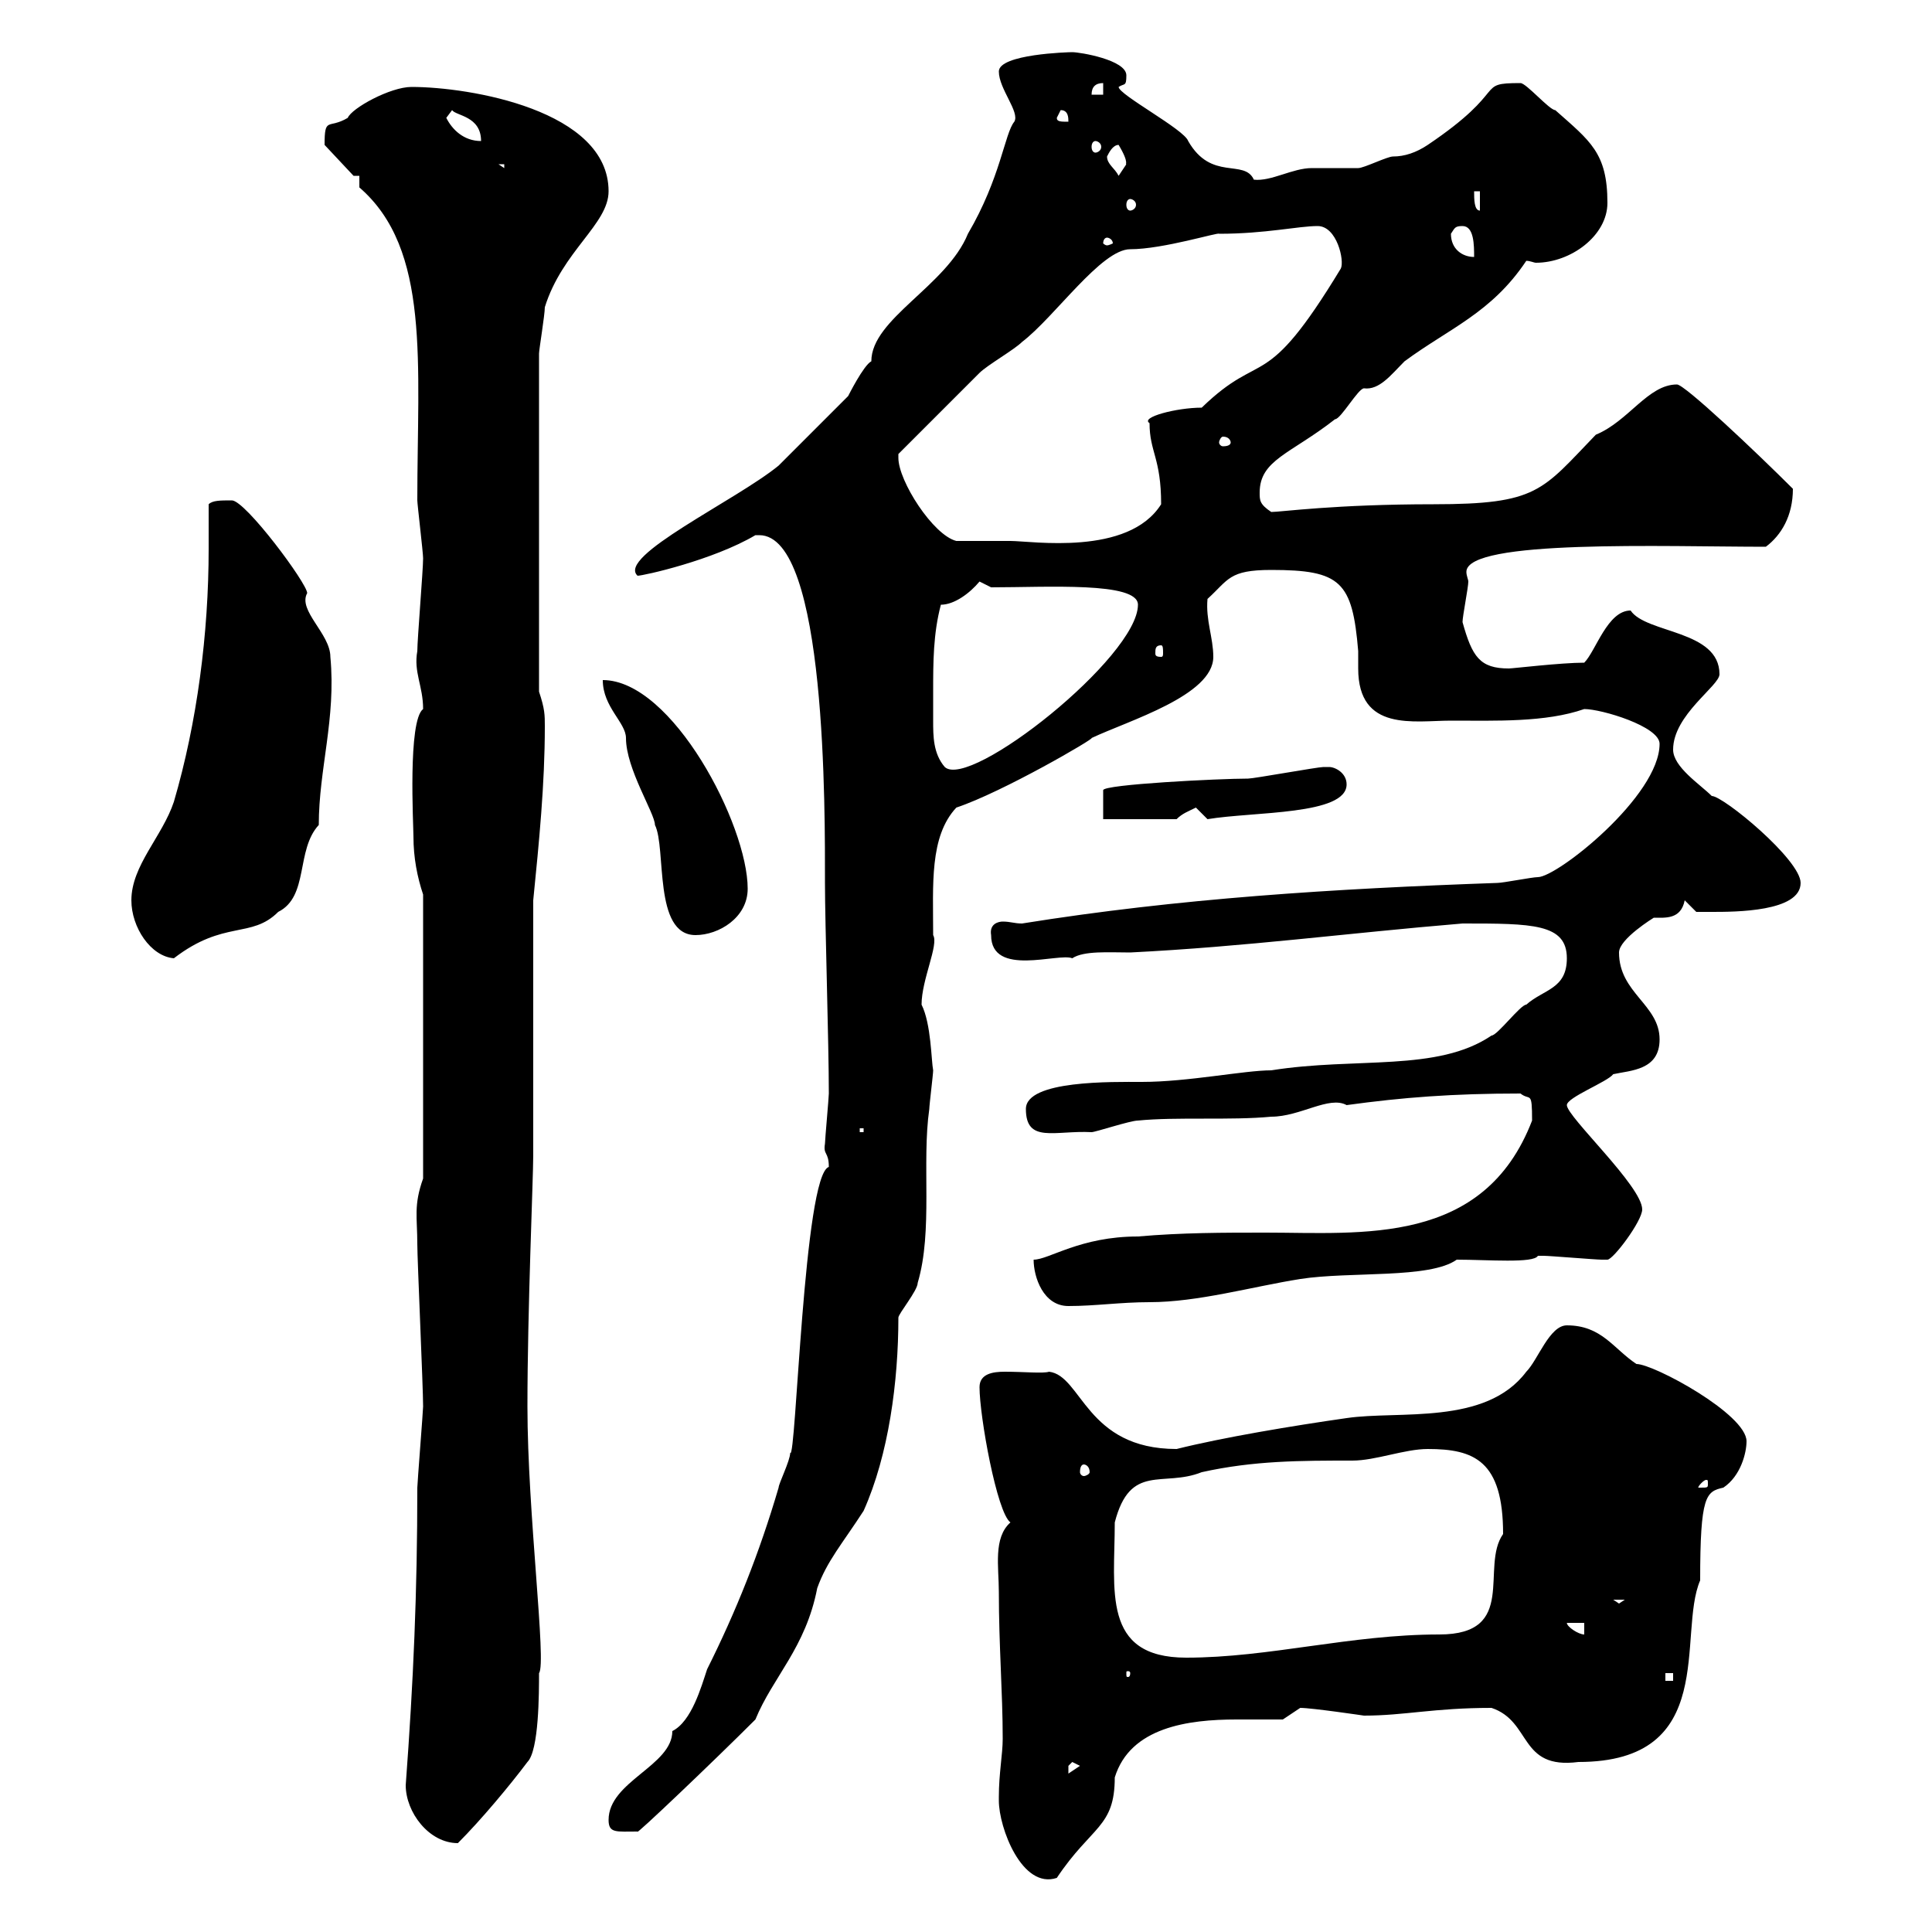<svg xmlns="http://www.w3.org/2000/svg" xmlns:xlink="http://www.w3.org/1999/xlink" width="300" height="300"><path d="M155.10 279C155.10 279 155.10 279.60 155.10 279.60C155.10 283.80 158.70 293.40 164.10 291.60C169.50 283.50 173.10 283.80 173.10 276C175.50 268.20 184.50 267 192 267C194.70 267 197.10 267 199.20 267L201.90 265.20C203.70 265.20 211.80 266.40 211.80 266.40C218.10 266.40 222.60 265.20 231.60 265.20C237.90 267.30 235.80 274.80 245.10 273.60C267 273.60 260.40 253.80 264 245.40C264 232.20 264.90 231.60 267.60 231C270.30 229.20 271.20 225.60 271.20 223.80C271.20 219.60 256.80 211.80 254.10 211.80C250.50 209.40 248.70 205.80 243.30 205.80C240.60 205.80 238.80 211.20 237 213C230.70 221.40 217.20 219 209.10 220.20C200.70 221.40 189.90 223.20 182.70 225C168.60 225 168 213.60 162.90 213C162 213.30 159 213 156 213C154.20 213 152.10 213.30 152.10 215.40C152.10 219.90 154.80 234.90 156.90 236.40C154.20 238.80 155.10 243.30 155.10 247.20C155.10 255.60 155.70 262.80 155.70 270C155.70 272.40 155.10 275.40 155.10 279ZM63 277.20C63 281.40 66.60 286.20 71.10 286.20C74.70 282.60 79.20 277.20 81.90 273.60C83.70 271.80 83.70 262.80 83.70 259.80C84.90 258.30 81.90 234.90 81.90 218.40C81.90 203.40 82.80 183 82.80 179.40L82.80 139.80C83.70 130.80 84.60 121.80 84.60 112.80C84.60 111 84.60 110.10 83.70 107.40L83.70 54.90C83.70 54.30 84.60 48.90 84.60 47.70C87.30 39 94.50 34.80 94.50 29.70C94.50 17.10 72.90 13.50 63.90 13.50C60.60 13.50 54.60 16.80 54 18.30C51 20.10 50.40 18 50.40 22.50L54.90 27.30L55.80 27.30L55.80 29.10C66.90 38.70 64.80 56.40 64.80 77.70C64.80 78.30 65.70 85.80 65.70 86.70C65.70 88.50 64.80 99.30 64.80 101.10C64.20 104.40 65.70 106.50 65.70 110.10C63.30 111.90 64.20 128.10 64.20 129.90C64.20 133.20 64.80 136.20 65.70 138.90L65.70 183C64.20 187.20 64.80 189 64.80 193.20C64.80 195.60 65.70 215.40 65.70 218.40C65.70 219 64.80 230.40 64.80 231C64.80 247.20 64.20 261 63 277.20ZM94.50 282.60C94.50 284.70 95.70 284.40 99 284.40C98.40 285.30 110.70 273.60 117.30 267C120 260.40 125.10 255.90 126.90 246.60C128.40 242.40 130.80 239.70 134.10 234.60C138 225.90 139.50 214.50 139.50 204.60C139.50 204 142.50 200.40 142.50 199.20C144.90 191.10 143.10 180.60 144.30 172.20C144.30 171.60 144.90 166.80 144.90 166.20C144.60 164.70 144.60 159 143.10 156C143.10 152.10 145.80 146.70 144.90 145.20C144.90 137.40 144.30 129.90 148.50 125.40C155.70 123 170.10 114.60 169.50 114.60C175.20 111.90 188.40 108 188.40 102C188.40 99 187.20 96.30 187.50 93C190.80 90 190.80 88.50 197.40 88.50C208.20 88.50 210 90.30 210.90 101.10C210.90 101.70 210.90 102.90 210.90 103.80C210.90 113.70 219.60 111.90 225.30 111.90C232.20 111.90 240 112.20 246 110.10C248.70 110.10 257.70 112.80 257.70 115.50C257.70 123.60 241.80 136.20 238.80 136.20C237.90 136.20 233.40 137.10 232.50 137.10C207 138 183 139.50 158.70 143.40C157.50 143.40 156.90 143.10 155.70 143.10C155.10 143.10 153.60 143.40 153.90 145.20C153.90 151.80 164.40 147.90 166.50 148.80C168.30 147.60 172.20 147.90 175.50 147.90C193.50 147 209.10 144.90 227.10 143.40C237.90 143.40 243.30 143.40 243.30 148.80C243.30 153.60 239.70 153.60 237 156C236.10 156 232.50 160.80 231.60 160.80C223.20 166.50 210.60 164.10 197.40 166.20C193.20 166.20 184.50 168 177.30 168C172.80 168 159.30 167.70 159.30 172.20C159.30 177.60 163.80 175.50 169.50 175.80C170.10 175.80 175.50 174 176.70 174C182.70 173.40 191.10 174 197.40 173.40C201.90 173.40 206.40 170.10 209.10 171.60C217.80 170.40 225.60 169.80 236.10 169.80C237.60 171 237.90 169.20 237.90 174C230.40 193.50 211.50 191.40 196.50 191.40C189.90 191.40 183.60 191.40 176.70 192C167.70 192 162.90 195.60 160.50 195.60C160.50 198.30 162 202.80 165.90 202.80C170.10 202.80 174 202.20 178.50 202.20C186 202.20 194.40 199.80 201.90 198.60C209.70 197.40 222 198.60 226.20 195.60C231 195.60 238.20 196.20 238.80 195C239.70 195 239.70 195 239.70 195C240.60 195 247.80 195.60 248.70 195.60C248.70 195.60 248.70 195.60 249.60 195.60C250.50 195.60 255 189.60 255 187.80C255 184.20 243.30 173.40 243.30 171.60C243.30 170.40 249.60 168 250.50 166.80C253.20 166.20 257.70 166.20 257.70 161.40C257.70 156 251.40 154.20 251.40 147.90C251.40 145.80 256.80 142.50 256.80 142.50C258.60 142.50 261 142.80 261.60 139.80L263.40 141.60C263.40 141.60 265.20 141.60 265.80 141.60C269.40 141.60 279.60 141.60 279.60 137.10C279.60 133.50 267.60 123.60 265.80 123.60C264 121.80 259.80 119.10 259.80 116.40C259.80 111 267 106.50 267 104.70C267 97.80 255.60 98.40 253.20 94.80C249.60 94.80 247.80 101.10 246 102.90C242.40 102.90 234.90 103.80 234.30 103.80C229.80 103.80 228.60 102 227.10 96.60C227.10 95.70 228 91.20 228 90.30C228 90 227.70 89.40 227.70 88.80C227.70 83.70 258.60 84.90 274.20 84.90C276.60 83.10 278.40 80.10 278.40 75.90C272.70 70.20 261.60 59.70 260.40 59.70C255.90 59.70 252.90 65.40 247.80 67.50C239.40 76.20 238.80 78.30 222.60 78.30C207.30 78.30 198.90 79.50 197.40 79.50C195.60 78.30 195.60 77.70 195.60 76.50C195.60 71.40 200.40 70.50 207.30 65.10C208.20 65.10 210.90 60.30 211.80 60.30C214.20 60.60 216 58.20 218.10 56.10C225 51 231.60 48.60 237 40.50C237.60 40.50 238.20 40.80 238.50 40.80C243.90 40.80 249.60 36.60 249.60 31.50C249.60 23.70 246.90 21.90 241.50 17.10C240.60 17.10 237 12.90 236.10 12.90C228.90 12.90 234.60 13.80 221.70 22.50C219.90 23.70 218.10 24.30 216.30 24.30C215.40 24.30 211.80 26.10 210.90 26.10C210 26.10 204.60 26.10 203.70 26.10C200.70 26.10 197.40 28.20 194.70 27.90C193.20 24.60 188.10 28.20 184.50 21.90C183.90 20.10 173.70 14.70 173.70 13.50C174.60 12.90 174.90 13.50 174.90 11.70C174.90 9.30 167.70 8.10 166.50 8.10C165.90 8.10 155.10 8.40 155.10 11.10C155.10 13.80 158.40 17.40 157.50 18.90C156 20.70 155.40 27.60 150.30 36.30C147 44.40 135.30 49.50 135.30 56.10C134.10 56.70 131.70 61.50 131.70 61.50C129.90 63.30 122.70 70.50 120.90 72.30C114.30 77.70 95.70 86.40 99 89.40C99.90 89.40 110.70 87 117.30 83.10C117.30 83.10 117.30 83.10 117.90 83.10C128.40 83.10 128.10 126.30 128.10 137.10C128.10 143.40 128.70 162 128.70 169.80C128.70 170.40 128.10 177 128.10 177.60C127.80 179.40 128.70 178.80 128.70 181.20C124.80 182.40 123.60 227.10 122.70 225.60C122.70 226.80 120.90 230.40 120.90 231C117.90 241.20 114.30 250.20 109.80 259.20C108.90 261.90 107.40 267.30 104.40 268.80C104.40 274.20 94.50 276.60 94.50 282.60ZM166.50 273.60L167.70 274.20L165.90 275.40C165.90 275.40 165.90 275.40 165.90 274.20C165.90 274.20 166.50 273.60 166.50 273.60ZM258.60 259.80L259.80 259.80L259.80 261L258.60 261ZM175.50 259.80C175.50 260.40 175.20 260.40 175.20 260.40C174.90 260.40 174.90 260.40 174.90 259.80C174.90 259.50 174.90 259.50 175.20 259.50C175.20 259.50 175.50 259.50 175.50 259.80ZM173.10 236.40C175.50 227.10 180.60 231 186.60 228.60C194.70 226.80 201.90 226.80 210 226.80C213.60 226.80 218.10 225 221.70 225C228.90 225 233.40 226.80 233.40 238.20C229.80 243.30 235.80 253.80 223.50 253.80C209.70 253.80 197.10 257.40 184.20 257.40C171 257.40 173.10 246.90 173.10 236.40ZM243.30 252L246 252L246 253.80C245.10 253.80 243.30 252.60 243.30 252ZM250.50 248.40L252.30 248.40L251.40 249ZM265.20 230.40C265.20 231 265.20 231 264 231C264 231 263.70 231 263.70 231C263.70 230.70 264.60 229.80 264.90 229.80C265.20 229.80 265.20 229.80 265.20 230.40ZM168.30 227.40C168.60 227.40 169.20 227.70 169.20 228.60C169.20 228.90 168.60 229.20 168.30 229.20C168 229.20 167.70 228.90 167.70 228.60C167.70 227.70 168 227.40 168.30 227.40ZM133.50 175.20L134.10 175.20L134.10 175.80L133.50 175.80ZM20.40 139.80C20.40 144 23.40 148.50 27 148.80C34.80 142.80 39 145.80 43.20 141.60C48 139.20 45.90 132 49.50 128.10C49.50 119.40 52.20 111.60 51.30 102C51.30 98.40 46.20 94.80 47.70 92.10C47.70 90.60 38.10 77.70 36 77.70C34.20 77.70 33 77.70 32.40 78.30C32.40 80.40 32.40 82.80 32.40 85.20C32.40 98.40 30.60 112.20 27 124.50C25.20 129.90 20.40 134.40 20.40 139.80ZM93.60 105.60C93.60 109.80 97.20 112.20 97.20 114.60C97.20 119.40 101.70 126.30 101.70 128.10C103.50 131.70 101.40 145.20 108 145.20C111.60 145.20 116.10 142.50 116.10 138C116.10 128.10 104.40 105.60 93.60 105.60ZM206.40 119.10C205.50 119.10 205.50 119.10 205.50 119.10C204.60 119.10 194.70 120.90 193.80 120.90C189.30 120.90 171.30 121.80 171.30 122.70L171.30 127.20L182.70 127.20C183.60 126.30 184.50 126 185.70 125.40C185.70 125.40 187.50 127.20 187.50 127.20C194.70 126 209.10 126.60 209.10 121.80C209.10 120 207.30 119.10 206.40 119.10ZM144.90 107.40C144.90 102.90 144.90 98.40 146.10 93.90C148.20 93.90 150.60 92.10 152.10 90.30C152.10 90.30 153.90 91.20 153.90 91.20C162.60 91.20 176.70 90.30 176.70 93.90C176.70 102 150.60 122.70 146.70 119.10C144.90 117 144.90 114.30 144.90 111.90C144.90 110.40 144.90 108.90 144.90 107.40ZM180.30 100.20C180.60 100.20 180.60 100.80 180.60 101.40C180.60 101.70 180.60 102 180.30 102C179.40 102 179.40 101.70 179.40 101.40C179.40 100.80 179.40 100.20 180.30 100.20ZM139.50 71.10C139.50 71.10 139.50 70.50 139.50 70.50C141.30 68.70 150.30 59.70 152.10 57.90C153.30 56.70 157.50 54.30 158.70 53.10C163.80 49.20 171 38.70 175.50 38.70C180.60 38.70 189.30 36 189.30 36.30C196.50 36.30 201.60 35.10 204.60 35.10C207.60 35.10 208.80 40.50 208.20 41.70C196.20 61.50 196.20 54 186.60 63.30C182.70 63.30 177 64.80 178.50 65.70C178.50 70.20 180.30 71.10 180.30 78.30C175.20 86.40 160.20 84 156.90 84C155.10 84 149.70 84 148.50 84C144.90 83.10 139.50 74.70 139.50 71.10ZM191.10 68.70C191.10 69 190.80 69.30 189.90 69.30C189.60 69.30 189.30 69 189.30 68.70C189.30 68.40 189.60 67.80 189.90 67.80C190.80 67.80 191.10 68.40 191.10 68.70ZM225.30 36.30C225.90 35.40 225.90 35.10 227.10 35.10C228.90 35.10 228.90 38.10 228.90 39.90C227.10 39.90 225.30 38.70 225.30 36.30ZM171.90 36.90C172.20 36.90 172.80 37.20 172.80 37.80C172.80 37.80 172.20 38.10 171.90 38.10C171.60 38.10 171.30 37.80 171.30 37.80C171.30 37.20 171.60 36.90 171.90 36.90ZM228.90 29.70L229.80 29.70L229.80 32.70C228.90 32.70 228.90 30.90 228.90 29.70ZM175.50 30.90C175.80 30.90 176.40 31.20 176.40 31.80C176.40 32.40 175.80 32.70 175.50 32.70C175.20 32.70 174.90 32.40 174.90 31.80C174.90 31.20 175.20 30.90 175.50 30.90ZM171.90 24.30C172.20 23.70 172.80 22.50 173.70 22.50C175.50 25.50 174.60 25.50 174.90 25.50C174.90 25.50 173.70 27.30 173.70 27.30C173.10 26.10 171.90 25.50 171.90 24.30ZM77.40 25.50L78.30 25.50L78.30 26.10ZM170.10 21.90C170.40 21.90 171 22.20 171 22.80C171 23.40 170.40 23.70 170.10 23.70C169.80 23.70 169.50 23.40 169.50 22.80C169.50 22.20 169.80 21.90 170.10 21.90ZM69.30 18.30L70.20 17.10C70.80 18 74.70 18 74.70 21.90C72 21.90 70.20 20.10 69.30 18.30ZM164.10 18.30L164.70 17.10C165.90 17.10 165.90 18.30 165.90 18.90C164.70 18.90 164.10 18.90 164.10 18.30ZM171.30 12.90L171.30 14.70L169.50 14.70C169.50 13.50 170.10 12.90 171.30 12.90Z"/></svg>